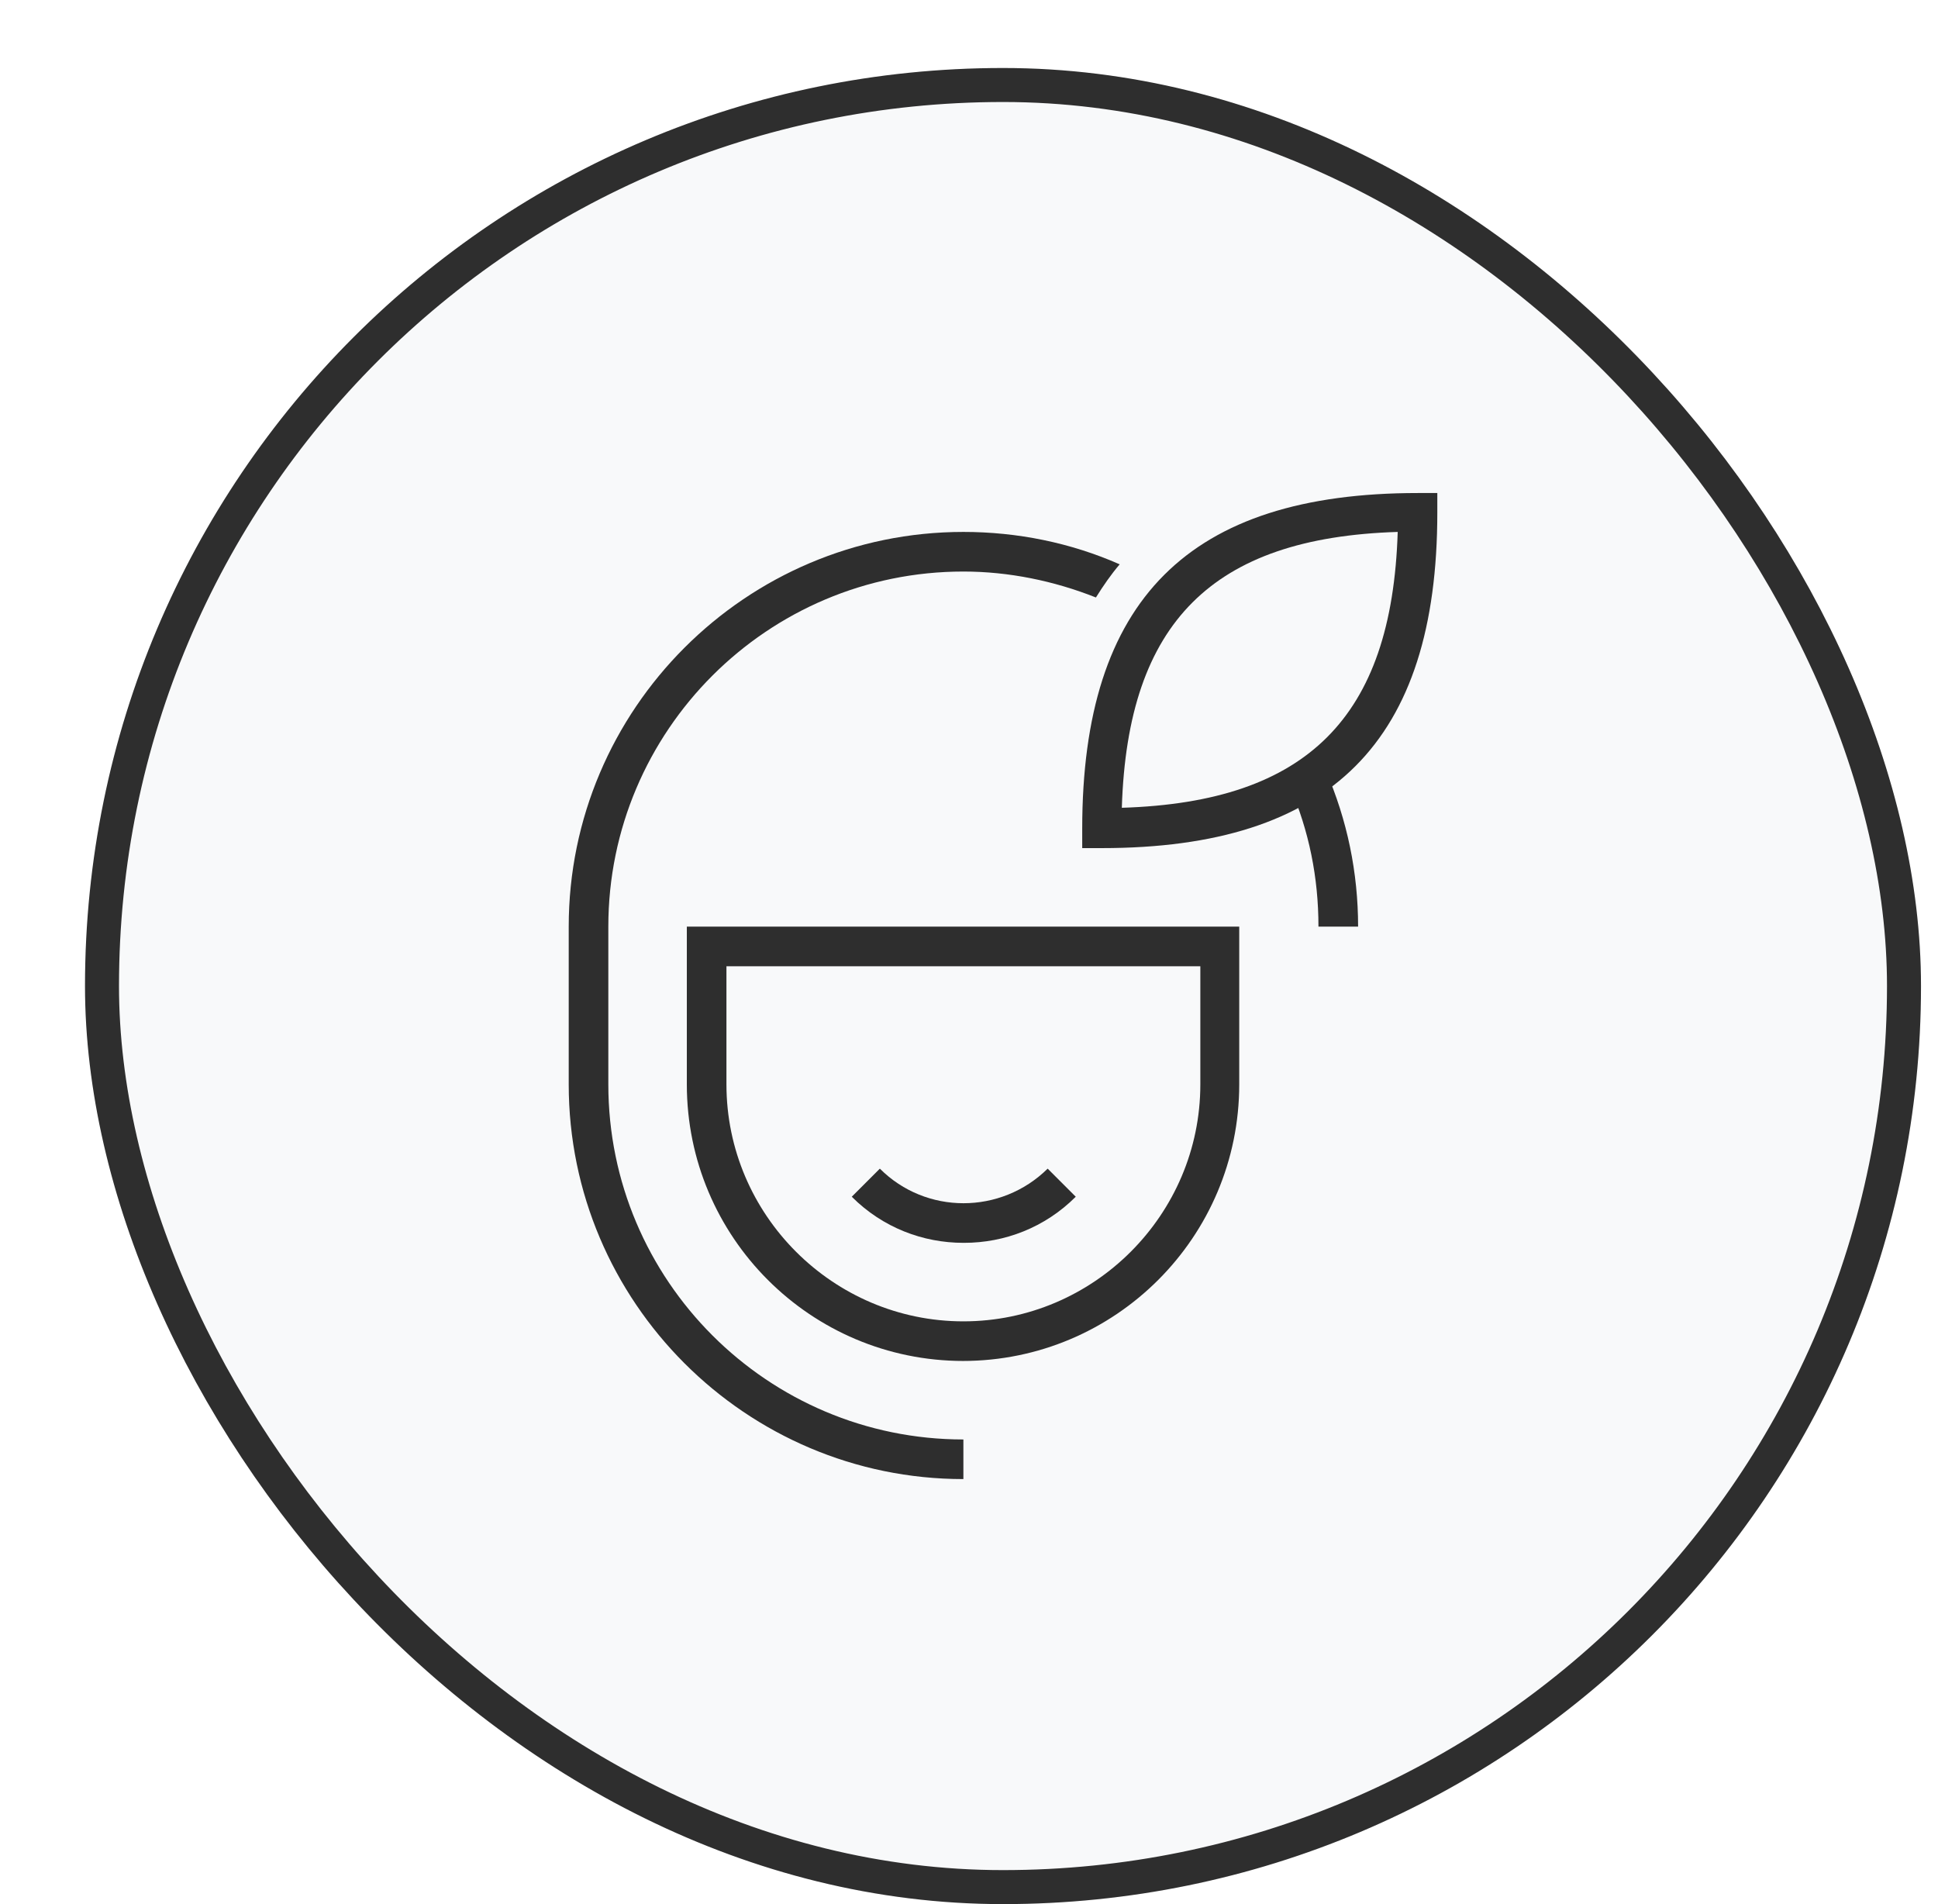 <svg width="57" height="56" viewBox="0 0 57 56" fill="none" xmlns="http://www.w3.org/2000/svg">
<g filter="url(#filter0_d_427_2338)">
<rect x="0.5" width="54" height="54" rx="27" fill="#F8F9FA"/>
<rect x="1" y="0.5" width="53" height="53" rx="26.5" stroke="#2E2E2E"/>
<path d="M26.335 38.026C21.844 38.026 18.201 34.382 18.201 29.892V25.252H34.448V29.892C34.448 34.382 30.805 38.026 26.314 38.026H26.335ZM19.366 26.418V29.892C19.366 33.726 22.501 36.861 26.335 36.861C30.169 36.861 33.304 33.726 33.304 29.892V26.418H19.366Z" fill="#2E2E2E"/>
<path d="M26.335 34.552C25.149 34.552 23.962 34.107 23.052 33.196L23.878 32.37C25.233 33.726 27.437 33.726 28.814 32.37L29.64 33.196C28.729 34.107 27.543 34.552 26.356 34.552H26.335Z" fill="#2E2E2E"/>
<path d="M37.944 25.252H36.778C36.778 23.812 36.503 22.435 35.931 21.122L36.99 20.656C37.626 22.117 37.944 23.664 37.944 25.252Z" fill="#2E2E2E"/>
<path d="M30.932 14.597C30.678 14.894 30.445 15.233 30.233 15.572C29.004 15.084 27.67 14.809 26.335 14.809C20.573 14.809 15.892 19.491 15.892 25.252V29.892C15.892 35.653 20.573 40.335 26.335 40.335V41.5C19.938 41.5 14.727 36.289 14.727 29.892V25.252C14.727 18.855 19.938 13.644 26.335 13.644C27.924 13.644 29.491 13.962 30.932 14.597Z" fill="#2E2E2E"/>
<path d="M30.402 22.943H29.83V22.371C29.83 15.635 32.965 12.5 39.702 12.5H40.274V13.072C40.274 19.808 37.139 22.943 30.402 22.943ZM39.109 13.644C36.355 13.729 34.385 14.406 33.071 15.72C31.758 17.033 31.08 19.003 30.995 21.757C33.749 21.672 35.719 20.994 37.033 19.681C38.346 18.368 39.024 16.398 39.109 13.644Z" fill="#2E2E2E"/>
</g>
<defs>
<filter id="filter0_d_427_2338" x="0.5" y="0" width="56" height="56" filterUnits="userSpaceOnUse" color-interpolation-filters="sRGB">
<feFlood flood-opacity="0" result="BackgroundImageFix"/>
<feColorMatrix in="SourceAlpha" type="matrix" values="0 0 0 0 0 0 0 0 0 0 0 0 0 0 0 0 0 0 127 0" result="hardAlpha"/>
<feOffset dx="2" dy="2"/>
<feComposite in2="hardAlpha" operator="out"/>
<feColorMatrix type="matrix" values="0 0 0 0 0 0 0 0 0 0 0 0 0 0 0 0 0 0 1 0"/>
<feBlend mode="normal" in2="BackgroundImageFix" result="effect1_dropShadow_427_2338"/>
<feBlend mode="normal" in="SourceGraphic" in2="effect1_dropShadow_427_2338" result="shape"/>
</filter>
</defs>
</svg>
